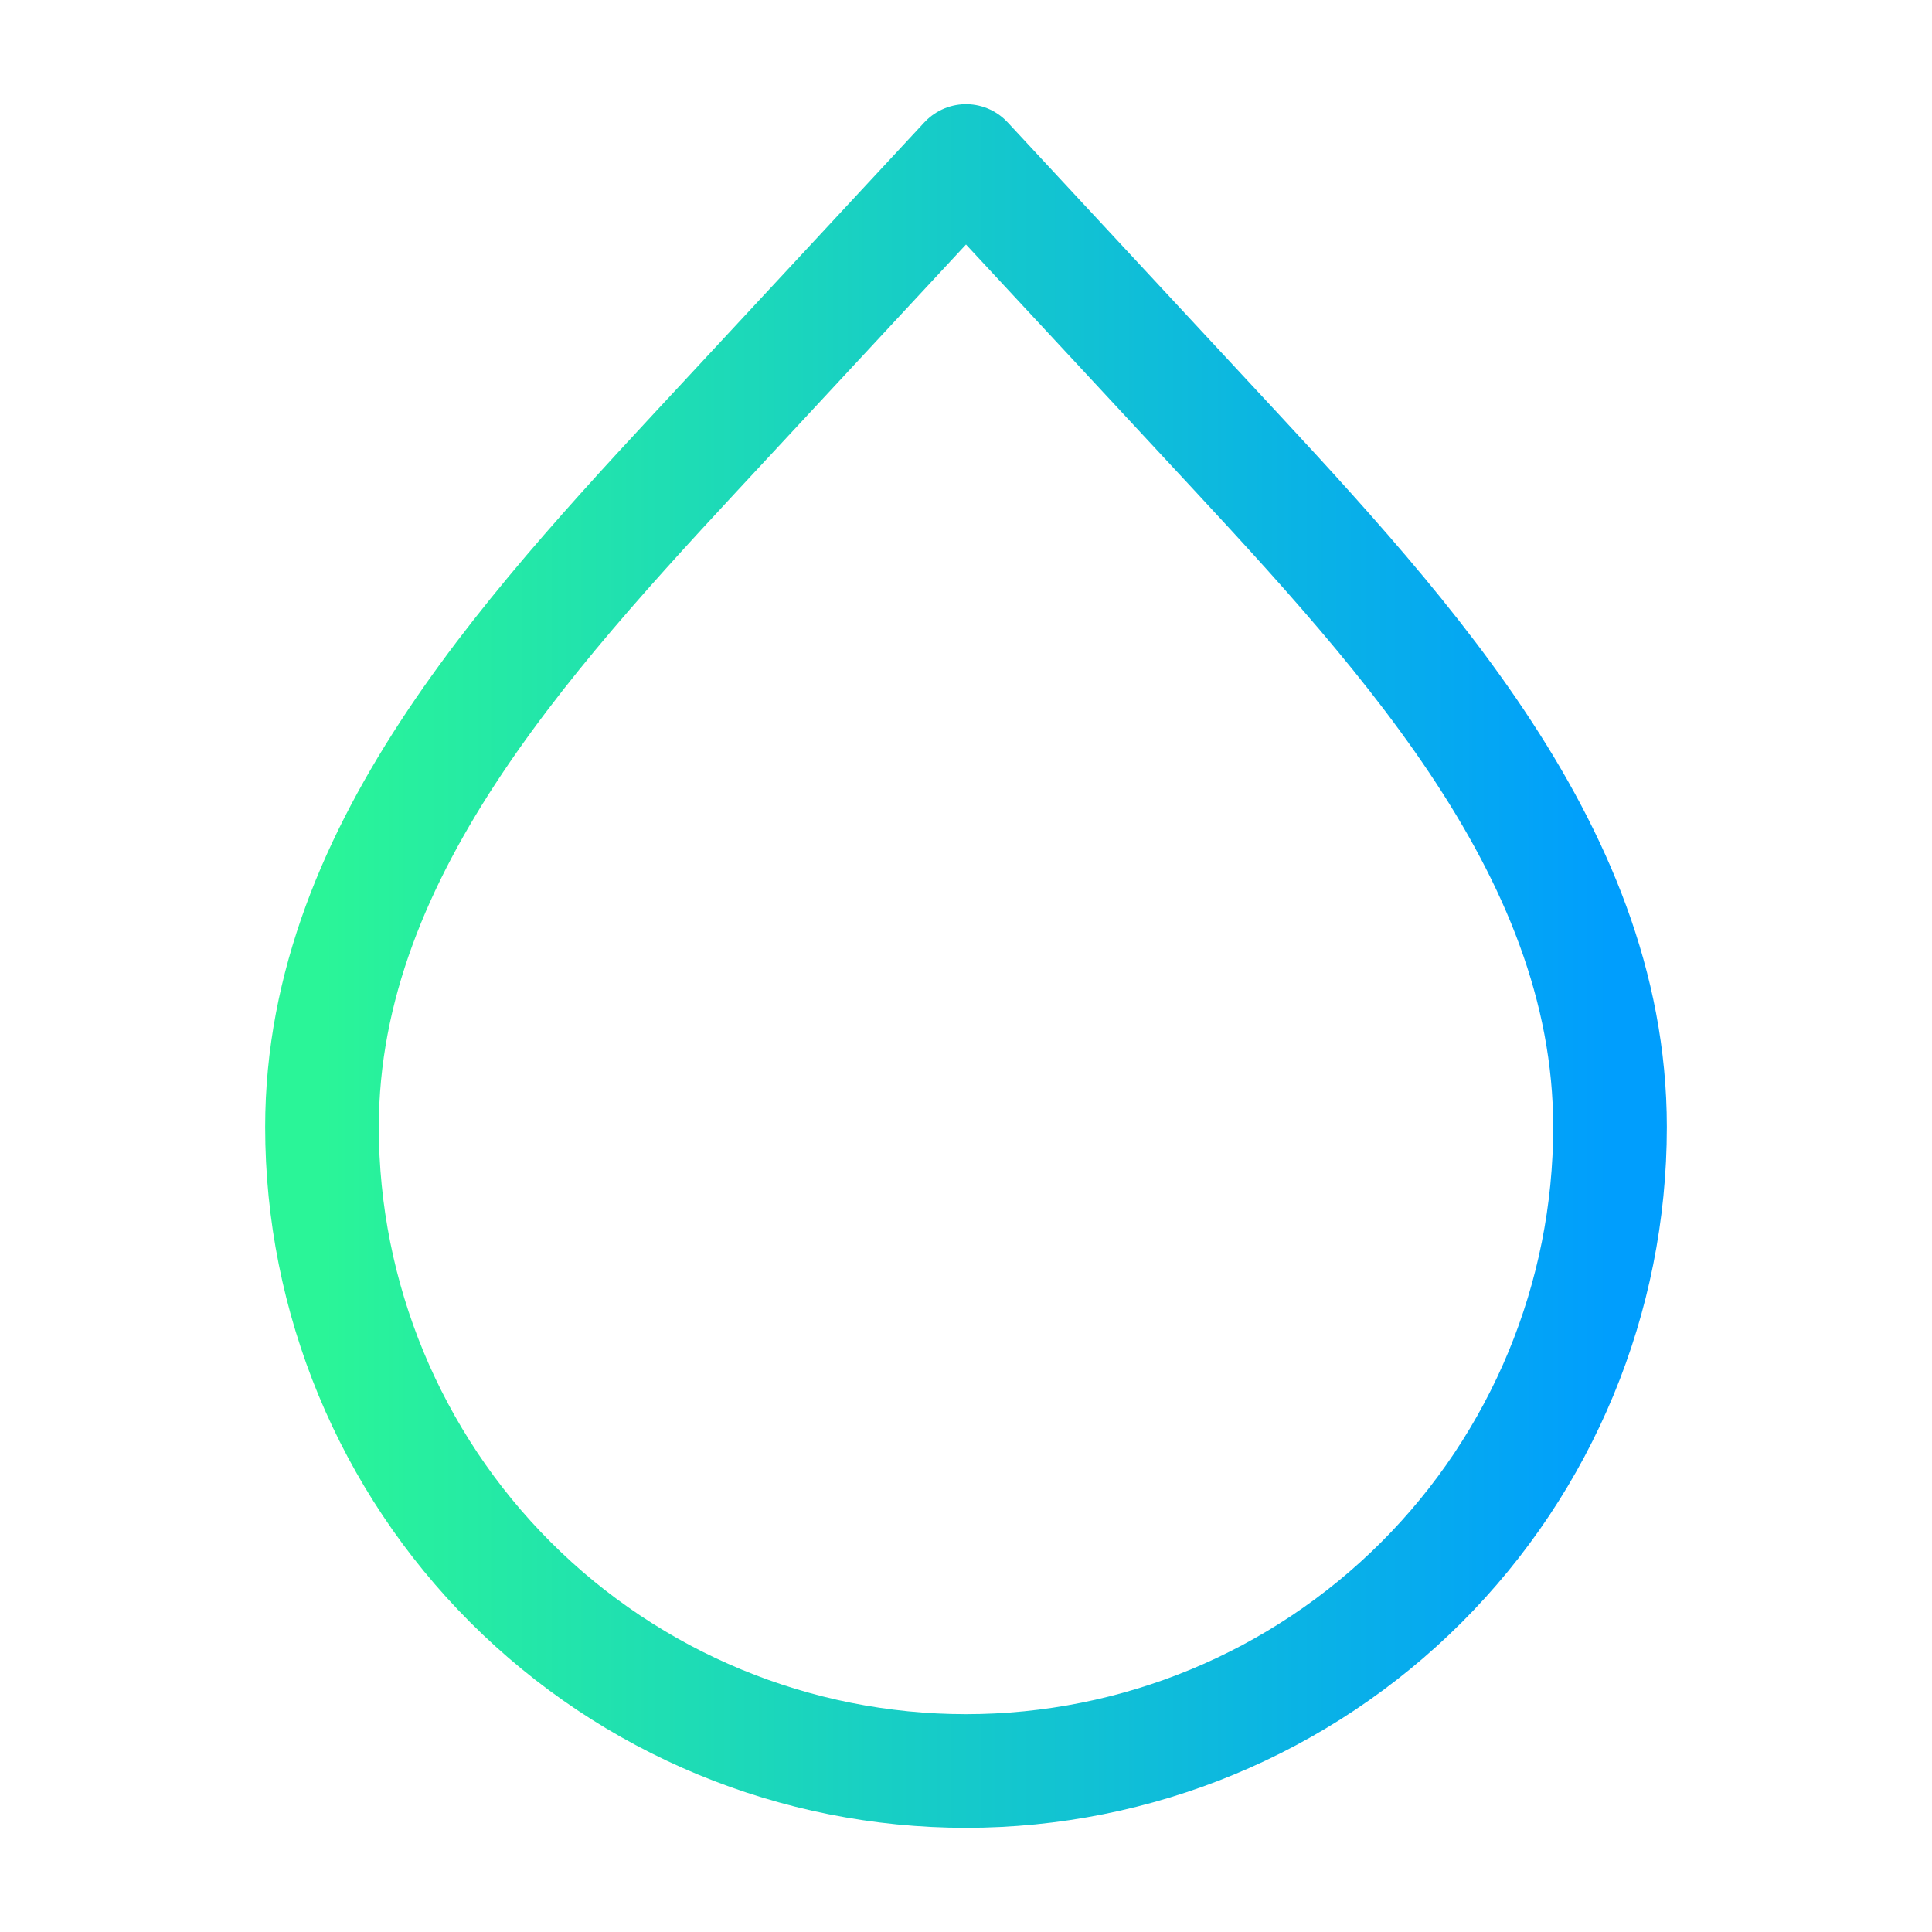 <?xml version="1.0" encoding="UTF-8"?> <svg xmlns="http://www.w3.org/2000/svg" width="68" height="68" viewBox="0 0 68 68" fill="none"><path d="M34 62.333C27.988 62.333 22.223 59.945 17.972 55.694C13.721 51.444 11.333 45.678 11.333 39.667C11.333 29.744 19.012 21.808 25.764 14.535L34 5.667L42.236 14.535C48.988 21.811 56.667 29.747 56.667 39.667C56.667 45.678 54.279 51.444 50.028 55.694C45.777 59.945 40.012 62.333 34 62.333V62.333Z" stroke="url(#paint0_linear_23_166)" stroke-width="4" stroke-linecap="round" stroke-linejoin="round"></path><defs><linearGradient id="paint0_linear_23_166" x1="11.333" y1="34" x2="56.667" y2="34" gradientUnits="userSpaceOnUse"><stop stop-color="#2AF598"></stop><stop offset="1" stop-color="#009EFD"></stop></linearGradient></defs></svg> 